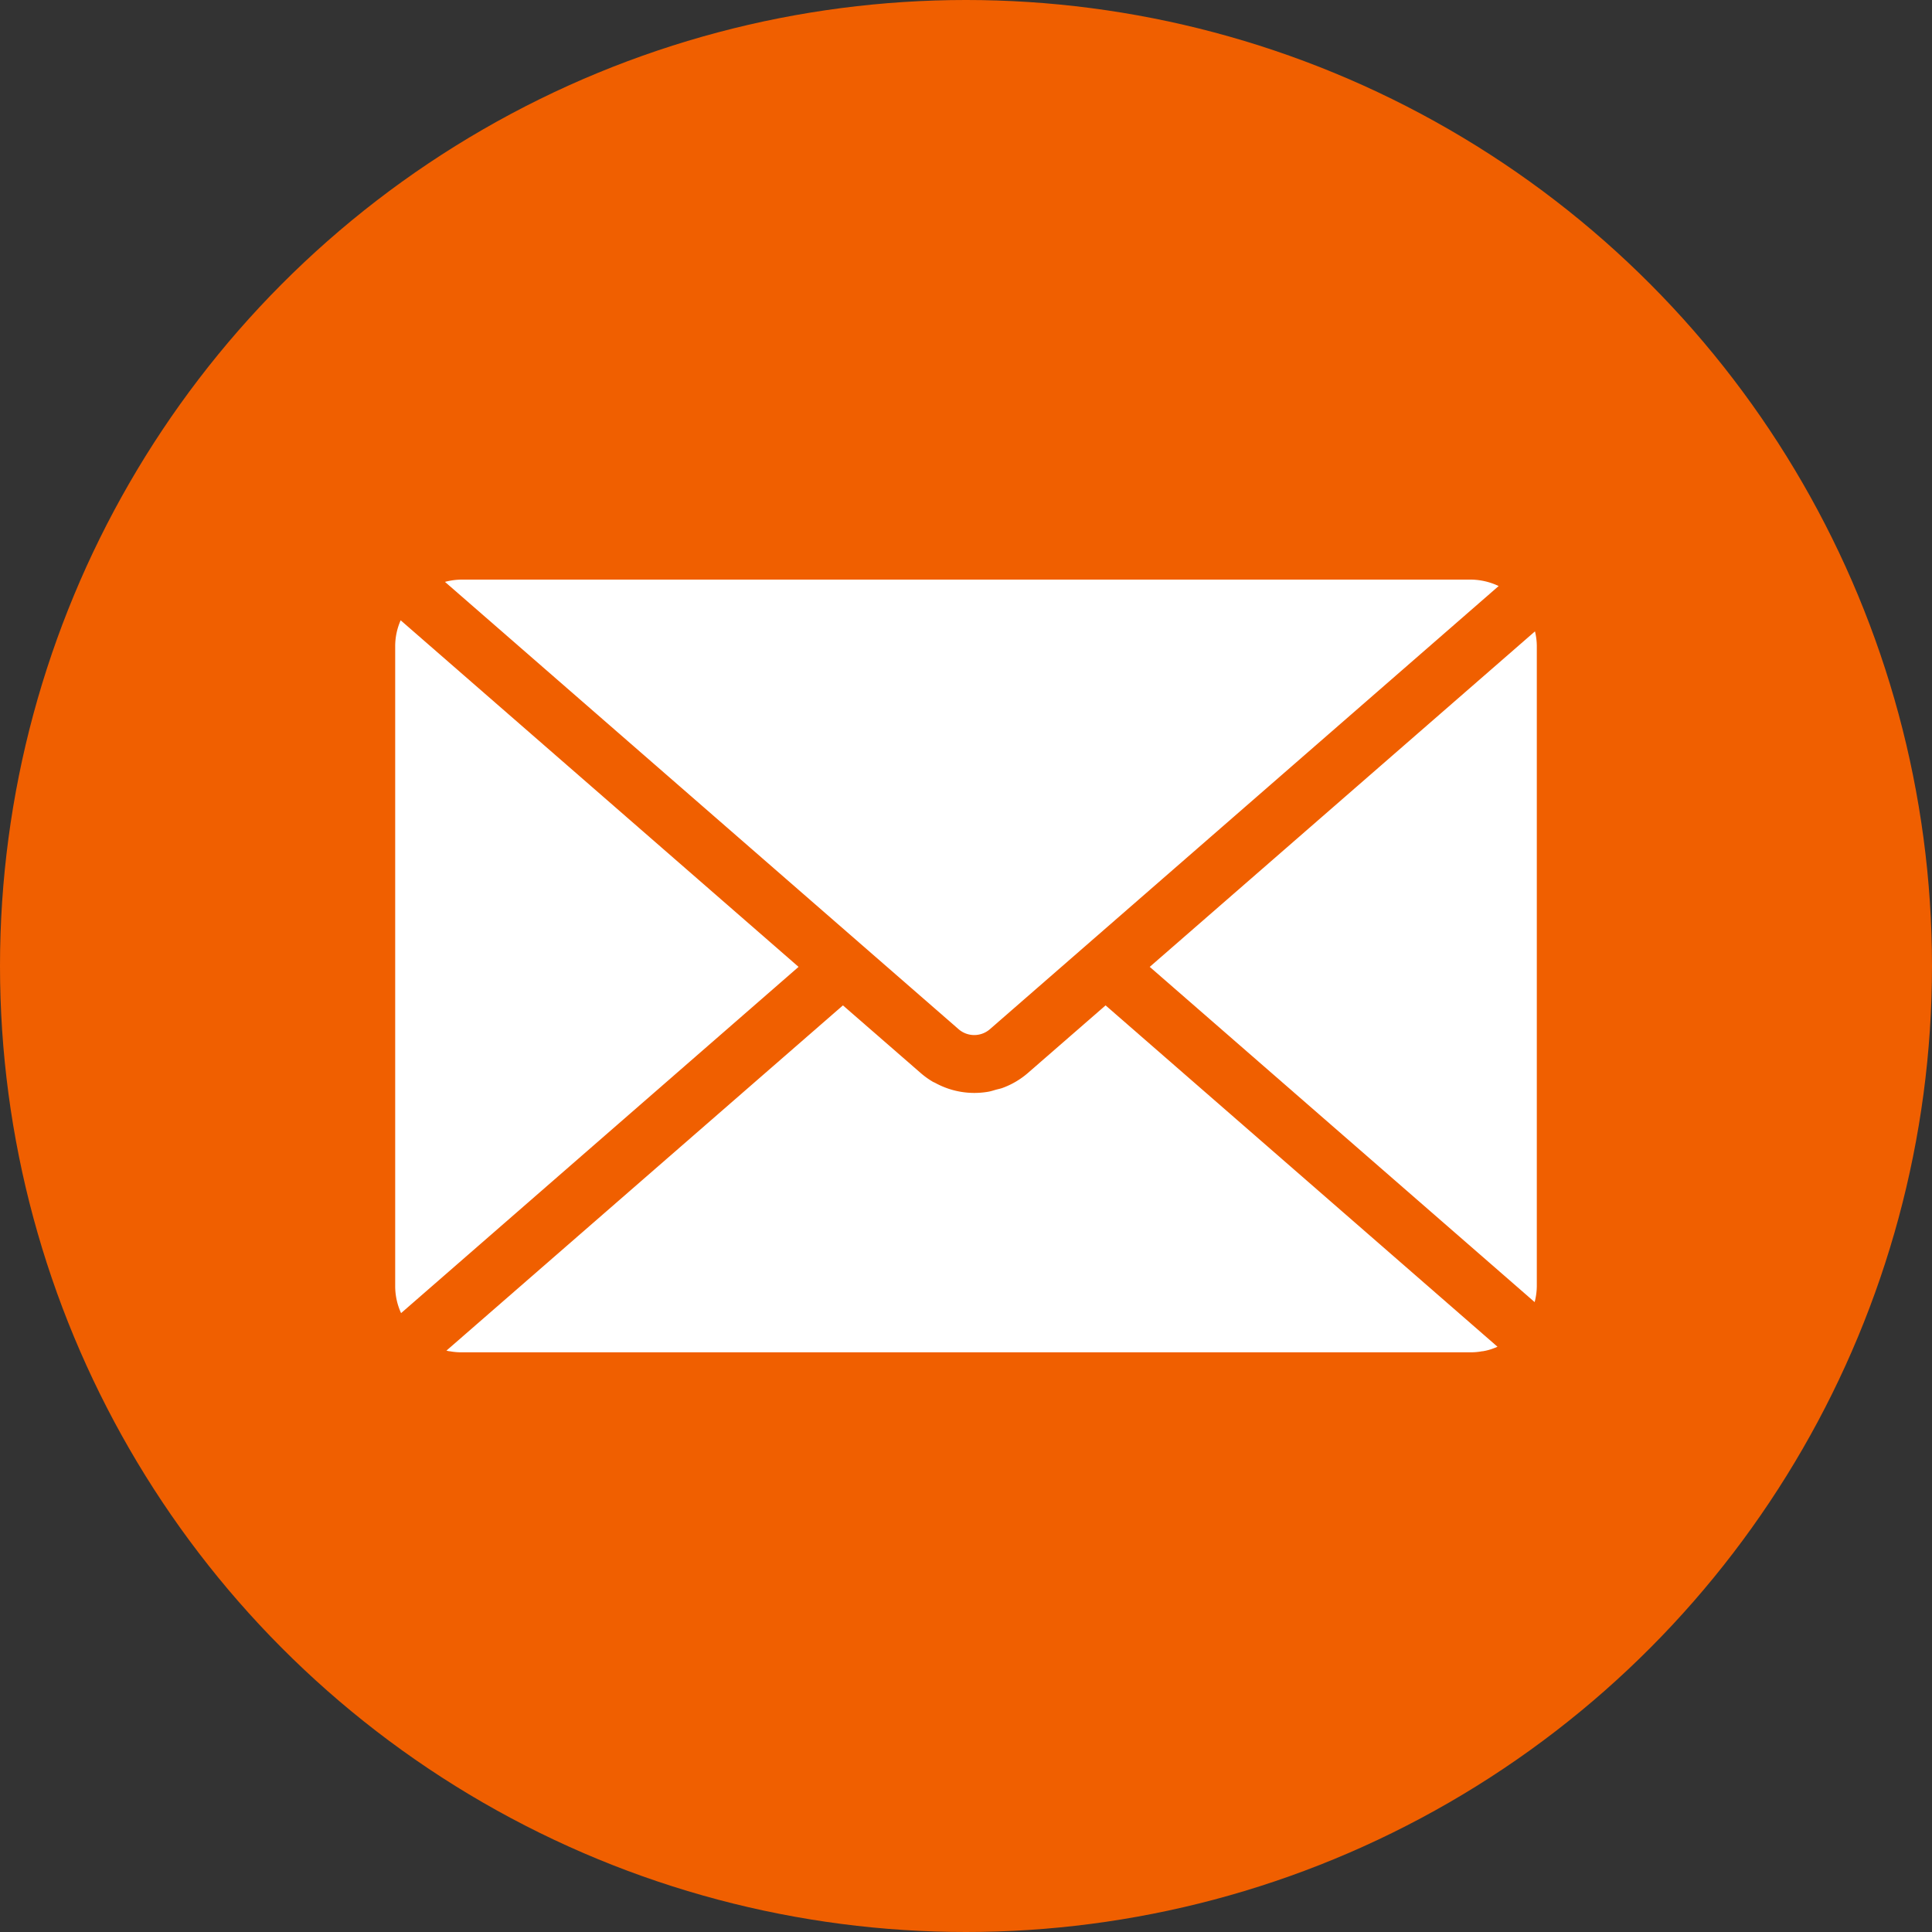 <svg xmlns="http://www.w3.org/2000/svg" width="60" height="60" viewBox="0 0 60 60">
  <rect x="0" y="0" width="60" height="60" fill="#333333" stroke="none"/>
  <defs>
    <style>
      .cls-1 {
        fill: #F05F00;
      }

      .cls-2 {
        fill: #fff;
      }
    </style>
  </defs>
  <g id="レイヤー_2" data-name="レイヤー 2">
    <g id="メニュー">
      <g>
        <circle class="cls-1" cx="30" cy="30" r="30"/>
        <g>
          <path class="cls-2" d="M29.776,31.968a.741.741,0,0,0,.96,0L46.542,18.2a2.054,2.054,0,0,0-.87-.2H14.328a2.063,2.063,0,0,0-.509.071Z"/>
          <path class="cls-2" d="M47.727,20.055a1.962,1.962,0,0,0-.057-.447L35.706,30.027,47.66,40.438a2.028,2.028,0,0,0,.067-.493Z"/>
          <path class="cls-2" d="M12.443,19.264a1.988,1.988,0,0,0-.17.791v19.89a2.01,2.01,0,0,0,.183.835L24.8,30.027Z"/>
          <path class="cls-2" d="M34.335,31.223l-2.419,2.105a2.517,2.517,0,0,1-.786.46c-.067.024-.136.036-.2.054s-.151.047-.228.061a2.528,2.528,0,0,1-1.657-.272c-.022-.013-.047-.02-.07-.033a2.543,2.543,0,0,1-.375-.268l-2.422-2.107L13.864,41.945c.028.006.054.014.085.019l.017,0a1.873,1.873,0,0,0,.362.033H45.672a1.863,1.863,0,0,0,.361-.033l.018,0a1.679,1.679,0,0,0,.358-.1l.032-.011c.022-.008.043-.02.065-.029Z"/>
        </g>
      </g>
    </g>
  </g>
</svg>
